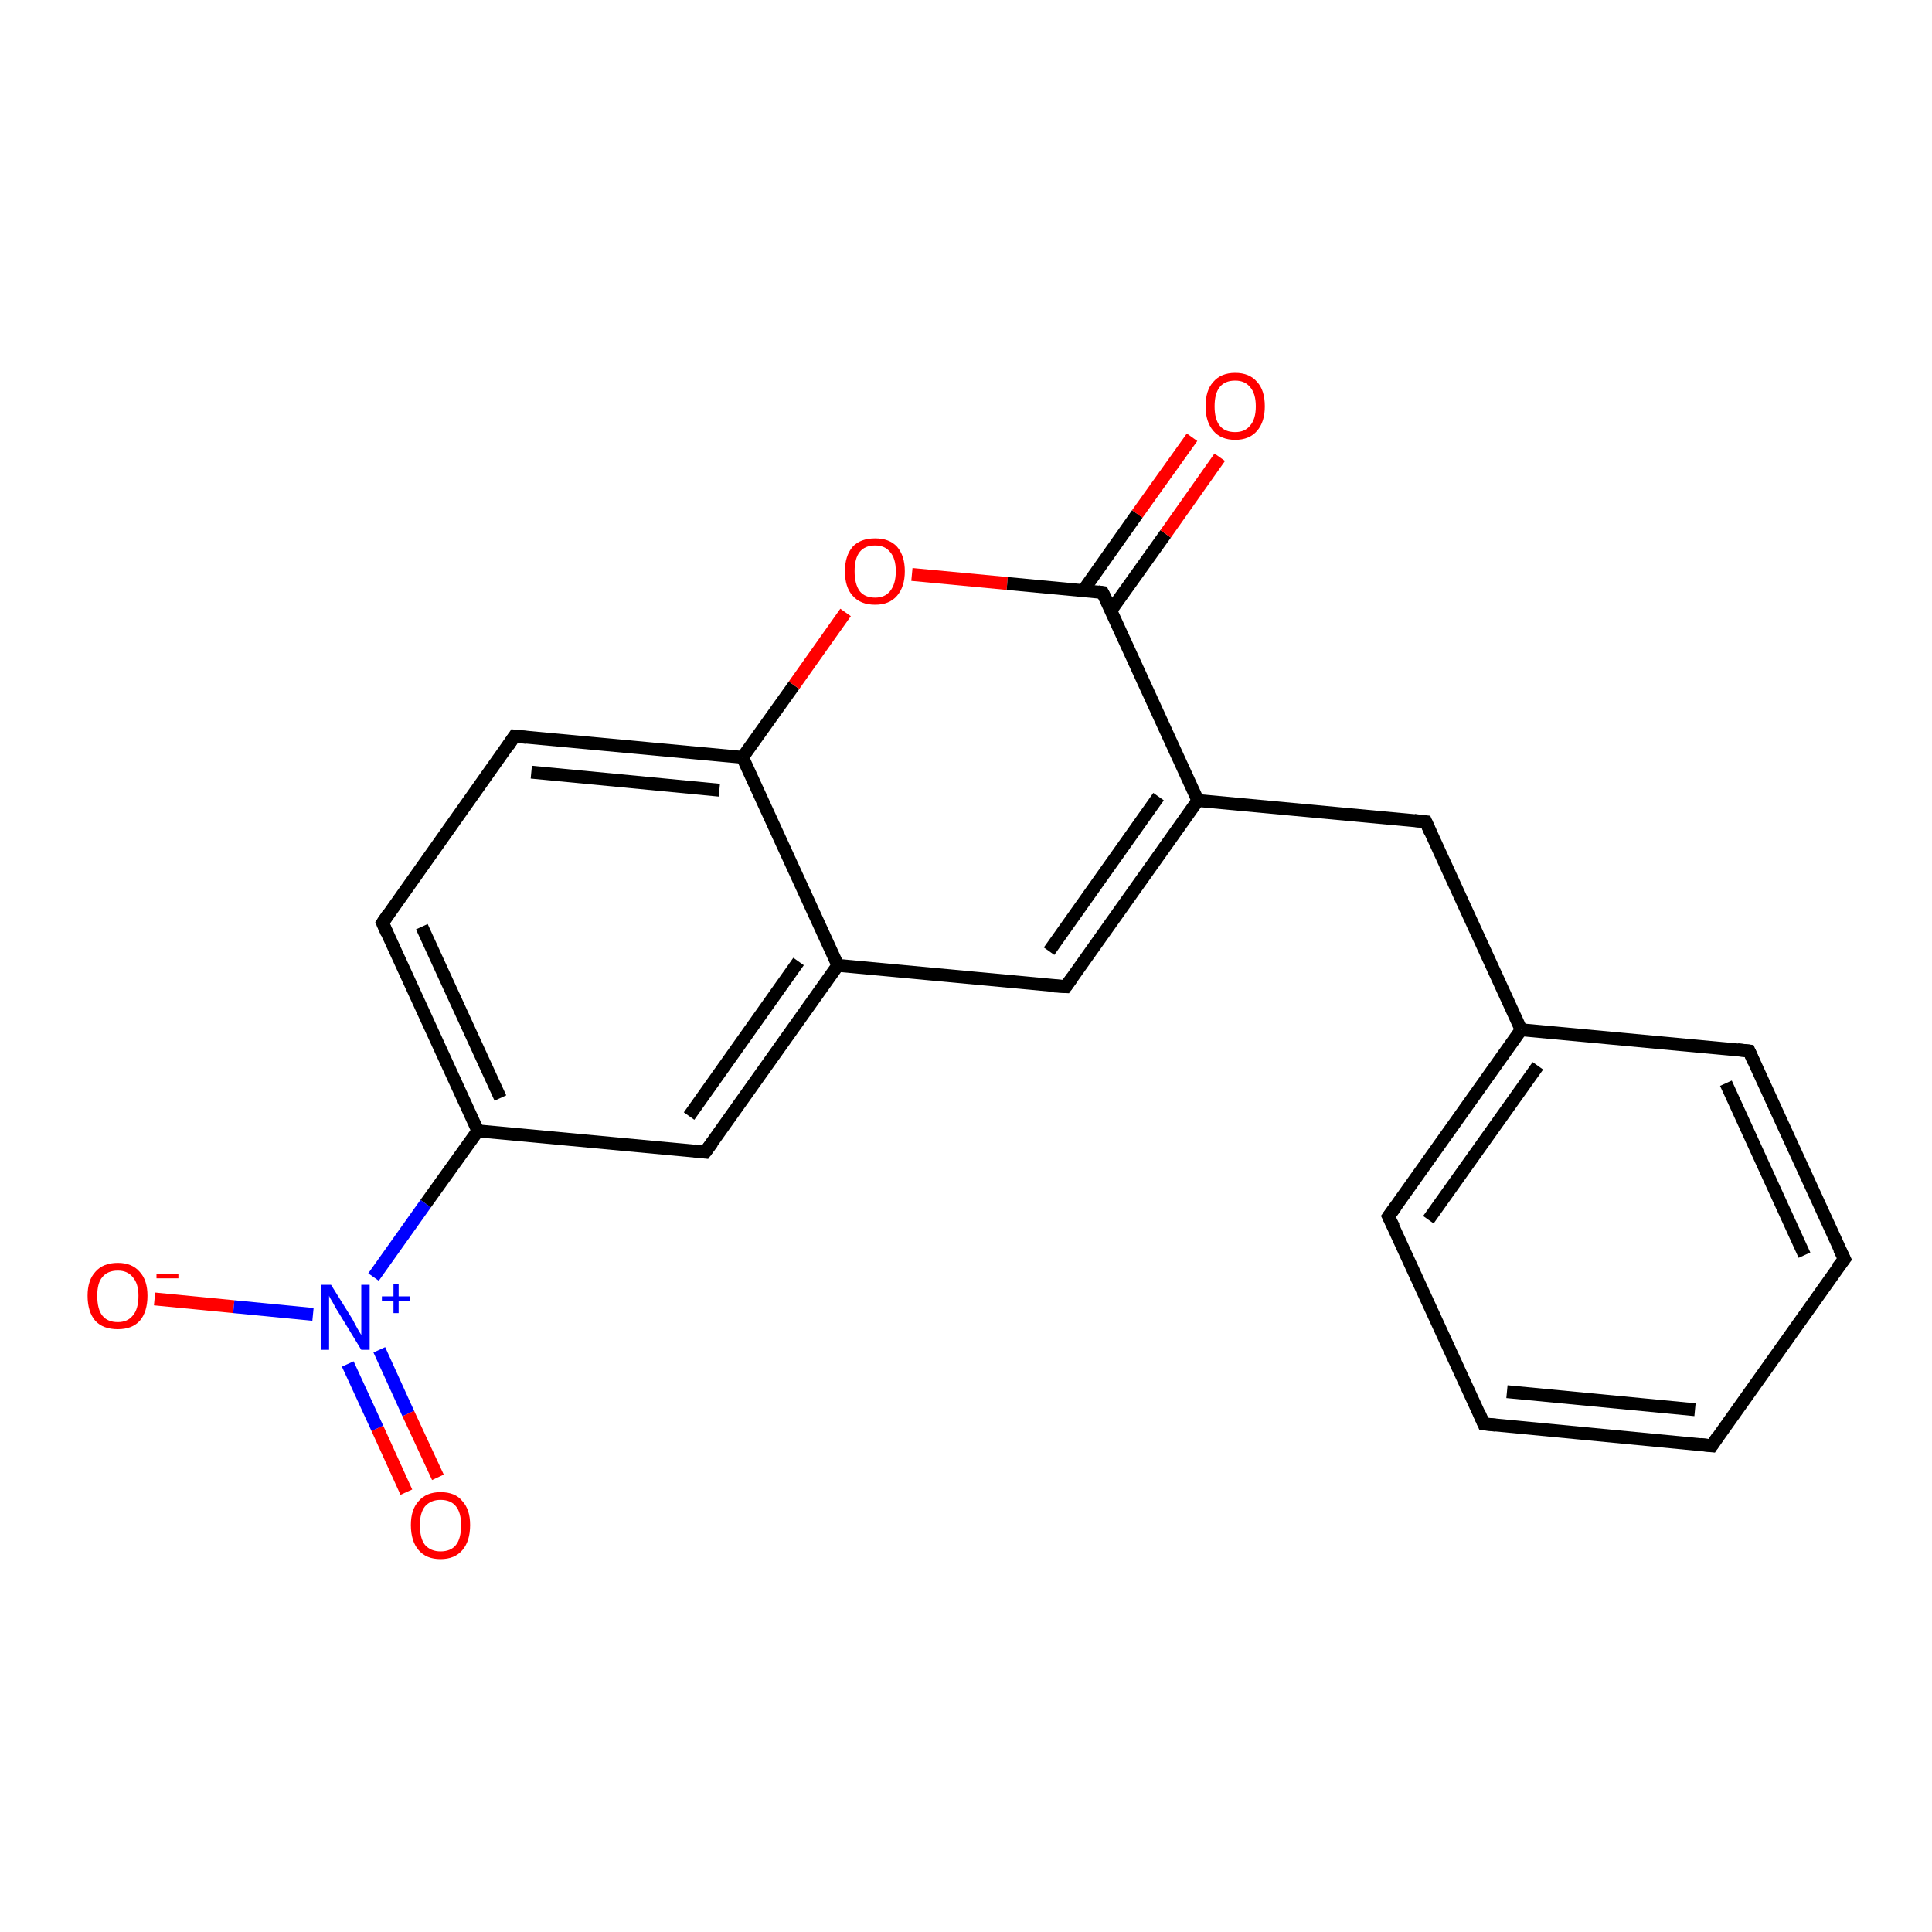 <?xml version='1.0' encoding='iso-8859-1'?>
<svg version='1.1' baseProfile='full'
              xmlns='http://www.w3.org/2000/svg'
                      xmlns:rdkit='http://www.rdkit.org/xml'
                      xmlns:xlink='http://www.w3.org/1999/xlink'
                  xml:space='preserve'
width='300px' height='300px' viewBox='0 0 300 300'>
<!-- END OF HEADER -->
<rect style='opacity:1.0;fill:#FFFFFF;stroke:none' width='300.0' height='300.0' x='0.0' y='0.0'> </rect>
<path class='bond-0 atom-0 atom-1' d='M 24.0,201.7 L 36.3,202.9' style='fill:none;fill-rule:evenodd;stroke:#FF0000;stroke-width:2.0px;stroke-linecap:butt;stroke-linejoin:miter;stroke-opacity:1' />
<path class='bond-0 atom-0 atom-1' d='M 36.3,202.9 L 48.6,204.1' style='fill:none;fill-rule:evenodd;stroke:#0000FF;stroke-width:2.0px;stroke-linecap:butt;stroke-linejoin:miter;stroke-opacity:1' />
<path class='bond-1 atom-1 atom-2' d='M 54.0,211.8 L 58.6,221.8' style='fill:none;fill-rule:evenodd;stroke:#0000FF;stroke-width:2.0px;stroke-linecap:butt;stroke-linejoin:miter;stroke-opacity:1' />
<path class='bond-1 atom-1 atom-2' d='M 58.6,221.8 L 63.1,231.7' style='fill:none;fill-rule:evenodd;stroke:#FF0000;stroke-width:2.0px;stroke-linecap:butt;stroke-linejoin:miter;stroke-opacity:1' />
<path class='bond-1 atom-1 atom-2' d='M 58.9,209.6 L 63.4,219.5' style='fill:none;fill-rule:evenodd;stroke:#0000FF;stroke-width:2.0px;stroke-linecap:butt;stroke-linejoin:miter;stroke-opacity:1' />
<path class='bond-1 atom-1 atom-2' d='M 63.4,219.5 L 68.0,229.4' style='fill:none;fill-rule:evenodd;stroke:#FF0000;stroke-width:2.0px;stroke-linecap:butt;stroke-linejoin:miter;stroke-opacity:1' />
<path class='bond-2 atom-1 atom-3' d='M 58.0,198.3 L 66.1,186.9' style='fill:none;fill-rule:evenodd;stroke:#0000FF;stroke-width:2.0px;stroke-linecap:butt;stroke-linejoin:miter;stroke-opacity:1' />
<path class='bond-2 atom-1 atom-3' d='M 66.1,186.9 L 74.2,175.6' style='fill:none;fill-rule:evenodd;stroke:#000000;stroke-width:2.0px;stroke-linecap:butt;stroke-linejoin:miter;stroke-opacity:1' />
<path class='bond-3 atom-3 atom-4' d='M 74.2,175.6 L 59.4,143.3' style='fill:none;fill-rule:evenodd;stroke:#000000;stroke-width:2.0px;stroke-linecap:butt;stroke-linejoin:miter;stroke-opacity:1' />
<path class='bond-3 atom-3 atom-4' d='M 77.7,170.5 L 65.5,143.9' style='fill:none;fill-rule:evenodd;stroke:#000000;stroke-width:2.0px;stroke-linecap:butt;stroke-linejoin:miter;stroke-opacity:1' />
<path class='bond-4 atom-4 atom-5' d='M 59.4,143.3 L 79.9,114.3' style='fill:none;fill-rule:evenodd;stroke:#000000;stroke-width:2.0px;stroke-linecap:butt;stroke-linejoin:miter;stroke-opacity:1' />
<path class='bond-5 atom-5 atom-6' d='M 79.9,114.3 L 115.3,117.6' style='fill:none;fill-rule:evenodd;stroke:#000000;stroke-width:2.0px;stroke-linecap:butt;stroke-linejoin:miter;stroke-opacity:1' />
<path class='bond-5 atom-5 atom-6' d='M 82.5,119.9 L 111.7,122.7' style='fill:none;fill-rule:evenodd;stroke:#000000;stroke-width:2.0px;stroke-linecap:butt;stroke-linejoin:miter;stroke-opacity:1' />
<path class='bond-6 atom-6 atom-7' d='M 115.3,117.6 L 123.3,106.4' style='fill:none;fill-rule:evenodd;stroke:#000000;stroke-width:2.0px;stroke-linecap:butt;stroke-linejoin:miter;stroke-opacity:1' />
<path class='bond-6 atom-6 atom-7' d='M 123.3,106.4 L 131.3,95.1' style='fill:none;fill-rule:evenodd;stroke:#FF0000;stroke-width:2.0px;stroke-linecap:butt;stroke-linejoin:miter;stroke-opacity:1' />
<path class='bond-7 atom-7 atom-8' d='M 141.6,89.2 L 156.4,90.6' style='fill:none;fill-rule:evenodd;stroke:#FF0000;stroke-width:2.0px;stroke-linecap:butt;stroke-linejoin:miter;stroke-opacity:1' />
<path class='bond-7 atom-7 atom-8' d='M 156.4,90.6 L 171.2,92.0' style='fill:none;fill-rule:evenodd;stroke:#000000;stroke-width:2.0px;stroke-linecap:butt;stroke-linejoin:miter;stroke-opacity:1' />
<path class='bond-8 atom-8 atom-9' d='M 172.5,94.8 L 181.0,82.9' style='fill:none;fill-rule:evenodd;stroke:#000000;stroke-width:2.0px;stroke-linecap:butt;stroke-linejoin:miter;stroke-opacity:1' />
<path class='bond-8 atom-8 atom-9' d='M 181.0,82.9 L 189.4,71.0' style='fill:none;fill-rule:evenodd;stroke:#FF0000;stroke-width:2.0px;stroke-linecap:butt;stroke-linejoin:miter;stroke-opacity:1' />
<path class='bond-8 atom-8 atom-9' d='M 168.2,91.7 L 176.6,79.8' style='fill:none;fill-rule:evenodd;stroke:#000000;stroke-width:2.0px;stroke-linecap:butt;stroke-linejoin:miter;stroke-opacity:1' />
<path class='bond-8 atom-8 atom-9' d='M 176.6,79.8 L 185.1,67.9' style='fill:none;fill-rule:evenodd;stroke:#FF0000;stroke-width:2.0px;stroke-linecap:butt;stroke-linejoin:miter;stroke-opacity:1' />
<path class='bond-9 atom-8 atom-10' d='M 171.2,92.0 L 186.0,124.3' style='fill:none;fill-rule:evenodd;stroke:#000000;stroke-width:2.0px;stroke-linecap:butt;stroke-linejoin:miter;stroke-opacity:1' />
<path class='bond-10 atom-10 atom-11' d='M 186.0,124.3 L 221.4,127.6' style='fill:none;fill-rule:evenodd;stroke:#000000;stroke-width:2.0px;stroke-linecap:butt;stroke-linejoin:miter;stroke-opacity:1' />
<path class='bond-11 atom-11 atom-12' d='M 221.4,127.6 L 236.2,159.9' style='fill:none;fill-rule:evenodd;stroke:#000000;stroke-width:2.0px;stroke-linecap:butt;stroke-linejoin:miter;stroke-opacity:1' />
<path class='bond-12 atom-12 atom-13' d='M 236.2,159.9 L 215.6,188.9' style='fill:none;fill-rule:evenodd;stroke:#000000;stroke-width:2.0px;stroke-linecap:butt;stroke-linejoin:miter;stroke-opacity:1' />
<path class='bond-12 atom-12 atom-13' d='M 238.8,165.5 L 221.8,189.4' style='fill:none;fill-rule:evenodd;stroke:#000000;stroke-width:2.0px;stroke-linecap:butt;stroke-linejoin:miter;stroke-opacity:1' />
<path class='bond-13 atom-13 atom-14' d='M 215.6,188.9 L 230.4,221.1' style='fill:none;fill-rule:evenodd;stroke:#000000;stroke-width:2.0px;stroke-linecap:butt;stroke-linejoin:miter;stroke-opacity:1' />
<path class='bond-14 atom-14 atom-15' d='M 230.4,221.1 L 265.8,224.5' style='fill:none;fill-rule:evenodd;stroke:#000000;stroke-width:2.0px;stroke-linecap:butt;stroke-linejoin:miter;stroke-opacity:1' />
<path class='bond-14 atom-14 atom-15' d='M 234.0,216.1 L 263.2,218.9' style='fill:none;fill-rule:evenodd;stroke:#000000;stroke-width:2.0px;stroke-linecap:butt;stroke-linejoin:miter;stroke-opacity:1' />
<path class='bond-15 atom-15 atom-16' d='M 265.8,224.5 L 286.4,195.5' style='fill:none;fill-rule:evenodd;stroke:#000000;stroke-width:2.0px;stroke-linecap:butt;stroke-linejoin:miter;stroke-opacity:1' />
<path class='bond-16 atom-16 atom-17' d='M 286.4,195.5 L 271.6,163.2' style='fill:none;fill-rule:evenodd;stroke:#000000;stroke-width:2.0px;stroke-linecap:butt;stroke-linejoin:miter;stroke-opacity:1' />
<path class='bond-16 atom-16 atom-17' d='M 280.2,194.9 L 268.0,168.2' style='fill:none;fill-rule:evenodd;stroke:#000000;stroke-width:2.0px;stroke-linecap:butt;stroke-linejoin:miter;stroke-opacity:1' />
<path class='bond-17 atom-10 atom-18' d='M 186.0,124.3 L 165.5,153.2' style='fill:none;fill-rule:evenodd;stroke:#000000;stroke-width:2.0px;stroke-linecap:butt;stroke-linejoin:miter;stroke-opacity:1' />
<path class='bond-17 atom-10 atom-18' d='M 179.9,123.7 L 162.9,147.7' style='fill:none;fill-rule:evenodd;stroke:#000000;stroke-width:2.0px;stroke-linecap:butt;stroke-linejoin:miter;stroke-opacity:1' />
<path class='bond-18 atom-18 atom-19' d='M 165.5,153.2 L 130.1,149.9' style='fill:none;fill-rule:evenodd;stroke:#000000;stroke-width:2.0px;stroke-linecap:butt;stroke-linejoin:miter;stroke-opacity:1' />
<path class='bond-19 atom-19 atom-20' d='M 130.1,149.9 L 109.5,178.9' style='fill:none;fill-rule:evenodd;stroke:#000000;stroke-width:2.0px;stroke-linecap:butt;stroke-linejoin:miter;stroke-opacity:1' />
<path class='bond-19 atom-19 atom-20' d='M 124.0,149.3 L 107.0,173.3' style='fill:none;fill-rule:evenodd;stroke:#000000;stroke-width:2.0px;stroke-linecap:butt;stroke-linejoin:miter;stroke-opacity:1' />
<path class='bond-20 atom-20 atom-3' d='M 109.5,178.9 L 74.2,175.6' style='fill:none;fill-rule:evenodd;stroke:#000000;stroke-width:2.0px;stroke-linecap:butt;stroke-linejoin:miter;stroke-opacity:1' />
<path class='bond-21 atom-19 atom-6' d='M 130.1,149.9 L 115.3,117.6' style='fill:none;fill-rule:evenodd;stroke:#000000;stroke-width:2.0px;stroke-linecap:butt;stroke-linejoin:miter;stroke-opacity:1' />
<path class='bond-22 atom-17 atom-12' d='M 271.6,163.2 L 236.2,159.9' style='fill:none;fill-rule:evenodd;stroke:#000000;stroke-width:2.0px;stroke-linecap:butt;stroke-linejoin:miter;stroke-opacity:1' />
<path d='M 60.1,144.9 L 59.4,143.3 L 60.4,141.8' style='fill:none;stroke:#000000;stroke-width:2.0px;stroke-linecap:butt;stroke-linejoin:miter;stroke-opacity:1;' />
<path d='M 78.9,115.8 L 79.9,114.3 L 81.7,114.5' style='fill:none;stroke:#000000;stroke-width:2.0px;stroke-linecap:butt;stroke-linejoin:miter;stroke-opacity:1;' />
<path d='M 170.5,91.9 L 171.2,92.0 L 172.0,93.6' style='fill:none;stroke:#000000;stroke-width:2.0px;stroke-linecap:butt;stroke-linejoin:miter;stroke-opacity:1;' />
<path d='M 219.6,127.4 L 221.4,127.6 L 222.1,129.2' style='fill:none;stroke:#000000;stroke-width:2.0px;stroke-linecap:butt;stroke-linejoin:miter;stroke-opacity:1;' />
<path d='M 216.7,187.4 L 215.6,188.9 L 216.4,190.5' style='fill:none;stroke:#000000;stroke-width:2.0px;stroke-linecap:butt;stroke-linejoin:miter;stroke-opacity:1;' />
<path d='M 229.7,219.5 L 230.4,221.1 L 232.2,221.3' style='fill:none;stroke:#000000;stroke-width:2.0px;stroke-linecap:butt;stroke-linejoin:miter;stroke-opacity:1;' />
<path d='M 264.0,224.3 L 265.8,224.5 L 266.8,223.0' style='fill:none;stroke:#000000;stroke-width:2.0px;stroke-linecap:butt;stroke-linejoin:miter;stroke-opacity:1;' />
<path d='M 285.3,196.9 L 286.4,195.5 L 285.6,193.9' style='fill:none;stroke:#000000;stroke-width:2.0px;stroke-linecap:butt;stroke-linejoin:miter;stroke-opacity:1;' />
<path d='M 272.3,164.8 L 271.6,163.2 L 269.8,163.0' style='fill:none;stroke:#000000;stroke-width:2.0px;stroke-linecap:butt;stroke-linejoin:miter;stroke-opacity:1;' />
<path d='M 166.5,151.8 L 165.5,153.2 L 163.7,153.1' style='fill:none;stroke:#000000;stroke-width:2.0px;stroke-linecap:butt;stroke-linejoin:miter;stroke-opacity:1;' />
<path d='M 110.6,177.4 L 109.5,178.9 L 107.8,178.7' style='fill:none;stroke:#000000;stroke-width:2.0px;stroke-linecap:butt;stroke-linejoin:miter;stroke-opacity:1;' />
<path class='atom-0' d='M 13.6 201.2
Q 13.6 198.8, 14.8 197.5
Q 16.0 196.1, 18.3 196.1
Q 20.5 196.1, 21.7 197.5
Q 22.9 198.8, 22.9 201.2
Q 22.9 203.7, 21.7 205.1
Q 20.5 206.4, 18.3 206.4
Q 16.0 206.4, 14.8 205.1
Q 13.6 203.7, 13.6 201.2
M 18.3 205.3
Q 19.8 205.3, 20.6 204.3
Q 21.5 203.3, 21.5 201.2
Q 21.5 199.3, 20.6 198.3
Q 19.8 197.3, 18.3 197.3
Q 16.7 197.3, 15.9 198.3
Q 15.1 199.2, 15.1 201.2
Q 15.1 203.3, 15.9 204.3
Q 16.7 205.3, 18.3 205.3
' fill='#FF0000'/>
<path class='atom-0' d='M 24.3 197.8
L 27.7 197.8
L 27.7 198.5
L 24.3 198.5
L 24.3 197.8
' fill='#FF0000'/>
<path class='atom-1' d='M 51.4 199.5
L 54.7 204.8
Q 55.0 205.4, 55.5 206.3
Q 56.1 207.3, 56.1 207.3
L 56.1 199.5
L 57.4 199.5
L 57.4 209.6
L 56.1 209.6
L 52.5 203.7
Q 52.1 203.1, 51.7 202.3
Q 51.2 201.5, 51.1 201.2
L 51.1 209.6
L 49.8 209.6
L 49.8 199.5
L 51.4 199.5
' fill='#0000FF'/>
<path class='atom-1' d='M 59.3 201.3
L 61.1 201.3
L 61.1 199.4
L 61.9 199.4
L 61.9 201.3
L 63.7 201.3
L 63.7 202.0
L 61.9 202.0
L 61.9 203.9
L 61.1 203.9
L 61.1 202.0
L 59.3 202.0
L 59.3 201.3
' fill='#0000FF'/>
<path class='atom-2' d='M 63.8 236.8
Q 63.8 234.4, 65.0 233.1
Q 66.2 231.7, 68.4 231.7
Q 70.7 231.7, 71.8 233.1
Q 73.0 234.4, 73.0 236.8
Q 73.0 239.3, 71.8 240.7
Q 70.6 242.1, 68.4 242.1
Q 66.2 242.1, 65.0 240.7
Q 63.8 239.3, 63.8 236.8
M 68.4 240.9
Q 70.0 240.9, 70.8 239.9
Q 71.6 238.9, 71.6 236.8
Q 71.6 234.9, 70.8 233.9
Q 70.0 232.9, 68.4 232.9
Q 66.9 232.9, 66.0 233.9
Q 65.2 234.9, 65.2 236.8
Q 65.2 238.9, 66.0 239.9
Q 66.9 240.9, 68.4 240.9
' fill='#FF0000'/>
<path class='atom-7' d='M 131.2 88.7
Q 131.2 86.3, 132.4 84.9
Q 133.6 83.6, 135.9 83.6
Q 138.1 83.6, 139.3 84.9
Q 140.5 86.3, 140.5 88.7
Q 140.5 91.1, 139.3 92.5
Q 138.1 93.9, 135.9 93.9
Q 133.6 93.9, 132.4 92.5
Q 131.2 91.2, 131.2 88.7
M 135.9 92.8
Q 137.4 92.8, 138.2 91.8
Q 139.1 90.7, 139.1 88.7
Q 139.1 86.7, 138.2 85.7
Q 137.4 84.7, 135.9 84.7
Q 134.3 84.7, 133.5 85.7
Q 132.7 86.7, 132.7 88.7
Q 132.7 90.7, 133.5 91.8
Q 134.3 92.8, 135.9 92.8
' fill='#FF0000'/>
<path class='atom-9' d='M 187.2 63.1
Q 187.2 60.6, 188.4 59.3
Q 189.6 57.9, 191.8 57.9
Q 194.0 57.9, 195.2 59.3
Q 196.4 60.6, 196.4 63.1
Q 196.4 65.5, 195.2 66.9
Q 194.0 68.3, 191.8 68.3
Q 189.6 68.3, 188.4 66.9
Q 187.2 65.5, 187.2 63.1
M 191.8 67.1
Q 193.3 67.1, 194.1 66.1
Q 195.0 65.1, 195.0 63.1
Q 195.0 61.1, 194.1 60.1
Q 193.3 59.1, 191.8 59.1
Q 190.2 59.1, 189.4 60.1
Q 188.6 61.1, 188.6 63.1
Q 188.6 65.1, 189.4 66.1
Q 190.2 67.1, 191.8 67.1
' fill='#FF0000'/>
</svg>
